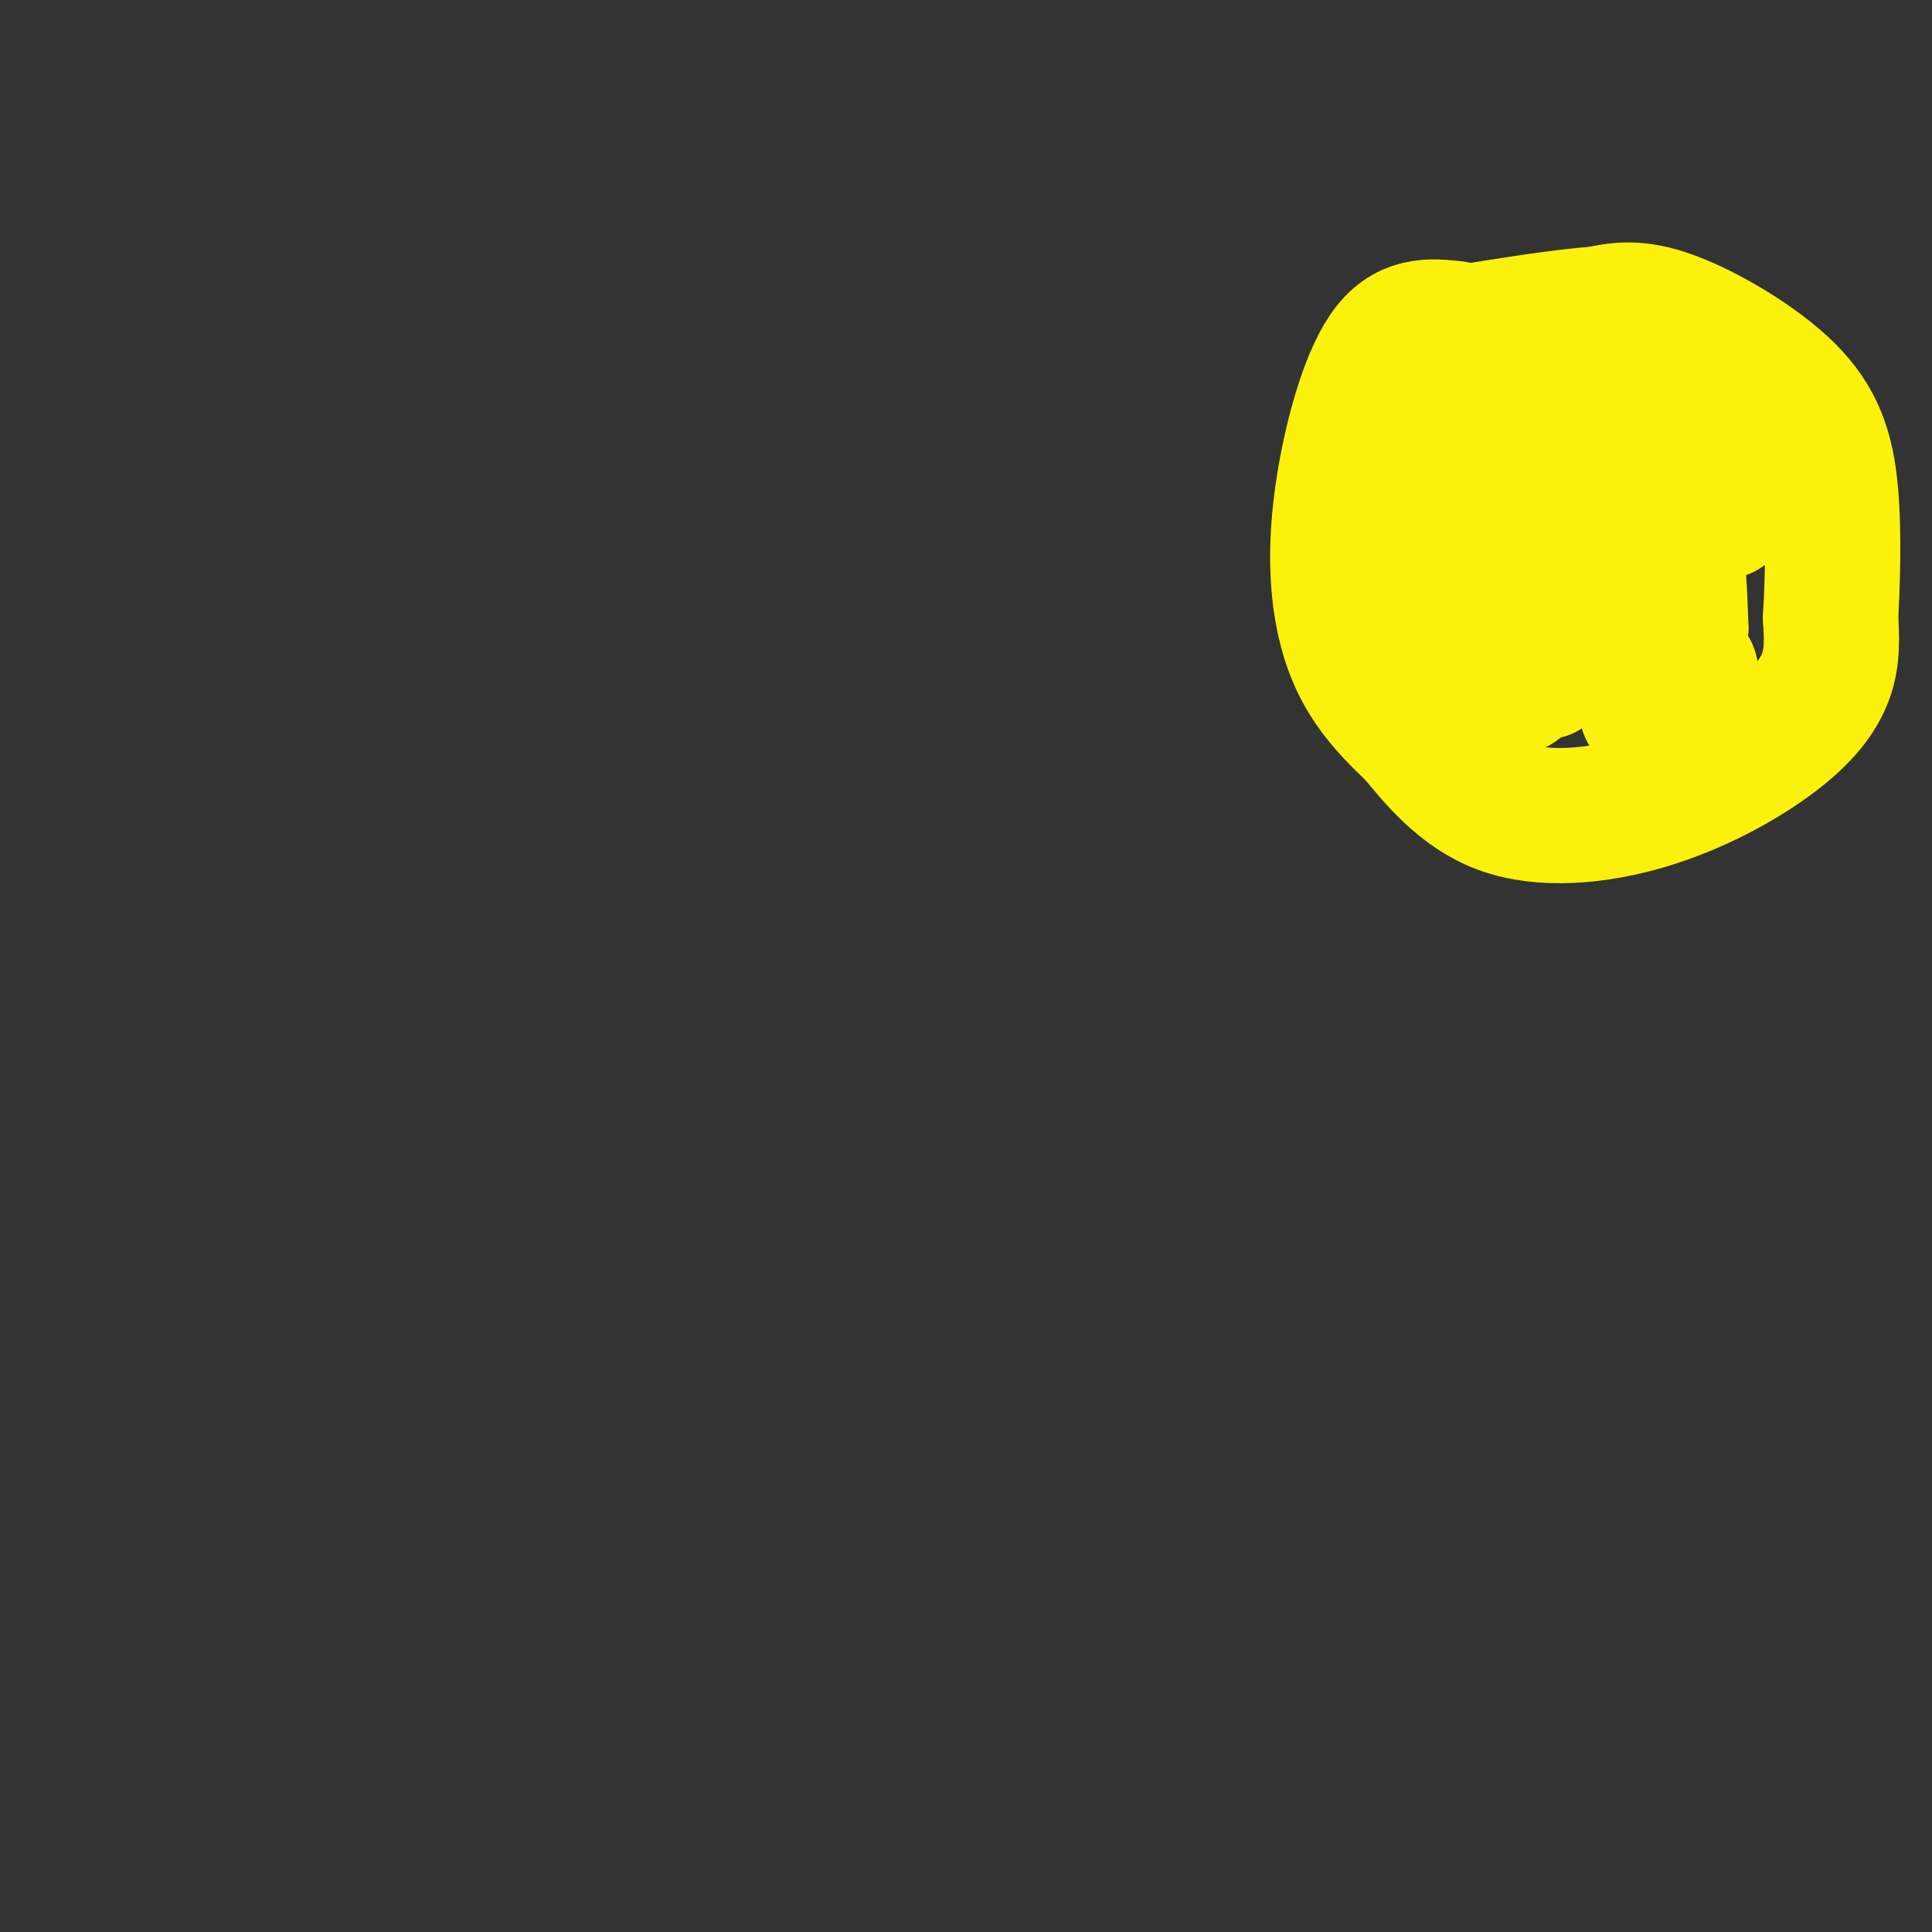 <svg viewBox='0 0 400 400' version='1.1' xmlns='http://www.w3.org/2000/svg' xmlns:xlink='http://www.w3.org/1999/xlink'><rect x="0" y="0" width="400" height="400" fill="#333333" stroke="none"/><g fill='none' stroke='#FBF20B' stroke-width='28' stroke-linecap='round' stroke-linejoin='round'><path d='M301,68c-4.931,-0.517 -9.863,-1.033 -14,5c-4.137,6.033 -7.480,18.617 -9,29c-1.520,10.383 -1.217,18.565 0,25c1.217,6.435 3.348,11.124 6,15c2.652,3.876 5.826,6.938 9,10'/><path d='M293,152c4.025,4.839 9.587,11.938 18,15c8.413,3.062 19.678,2.089 30,-1c10.322,-3.089 19.702,-8.293 26,-13c6.298,-4.707 9.514,-8.916 11,-13c1.486,-4.084 1.243,-8.042 1,-12'/><path d='M379,128c0.365,-6.708 0.778,-17.478 0,-26c-0.778,-8.522 -2.748,-14.794 -9,-21c-6.252,-6.206 -16.786,-12.344 -24,-15c-7.214,-2.656 -11.107,-1.828 -15,-1'/><path d='M331,65c-7.333,0.500 -18.167,2.250 -29,4'/><path d='M306,102c-2.316,3.422 -4.632,6.844 -1,8c3.632,1.156 13.211,0.044 19,-2c5.789,-2.044 7.789,-5.022 11,-11c3.211,-5.978 7.634,-14.956 3,-12c-4.634,2.956 -18.324,17.844 -23,20c-4.676,2.156 -0.338,-8.422 4,-19'/><path d='M319,86c-4.676,1.851 -18.366,15.979 -24,22c-5.634,6.021 -3.211,3.933 0,-6c3.211,-9.933 7.211,-27.713 8,-21c0.789,6.713 -1.632,37.918 0,48c1.632,10.082 7.316,-0.959 13,-12'/><path d='M316,117c1.153,5.183 -2.464,24.142 -2,25c0.464,0.858 5.010,-16.384 6,-17c0.990,-0.616 -1.574,15.396 0,14c1.574,-1.396 7.287,-20.198 13,-39'/><path d='M333,100c3.417,-11.282 5.460,-19.987 5,-11c-0.460,8.987 -3.422,35.667 2,33c5.422,-2.667 19.229,-34.679 23,-40c3.771,-5.321 -2.494,16.051 -5,22c-2.506,5.949 -1.253,-3.526 0,-13'/><path d='M358,91c1.085,-7.093 3.796,-18.324 0,-11c-3.796,7.324 -14.099,33.203 -17,40c-2.901,6.797 1.600,-5.486 4,-7c2.400,-1.514 2.700,7.743 3,17'/><path d='M348,130c-1.089,4.289 -5.311,6.511 -7,9c-1.689,2.489 -0.844,5.244 0,8'/><path d='M341,147c1.500,0.000 5.250,-4.000 9,-8'/></g>
</svg>